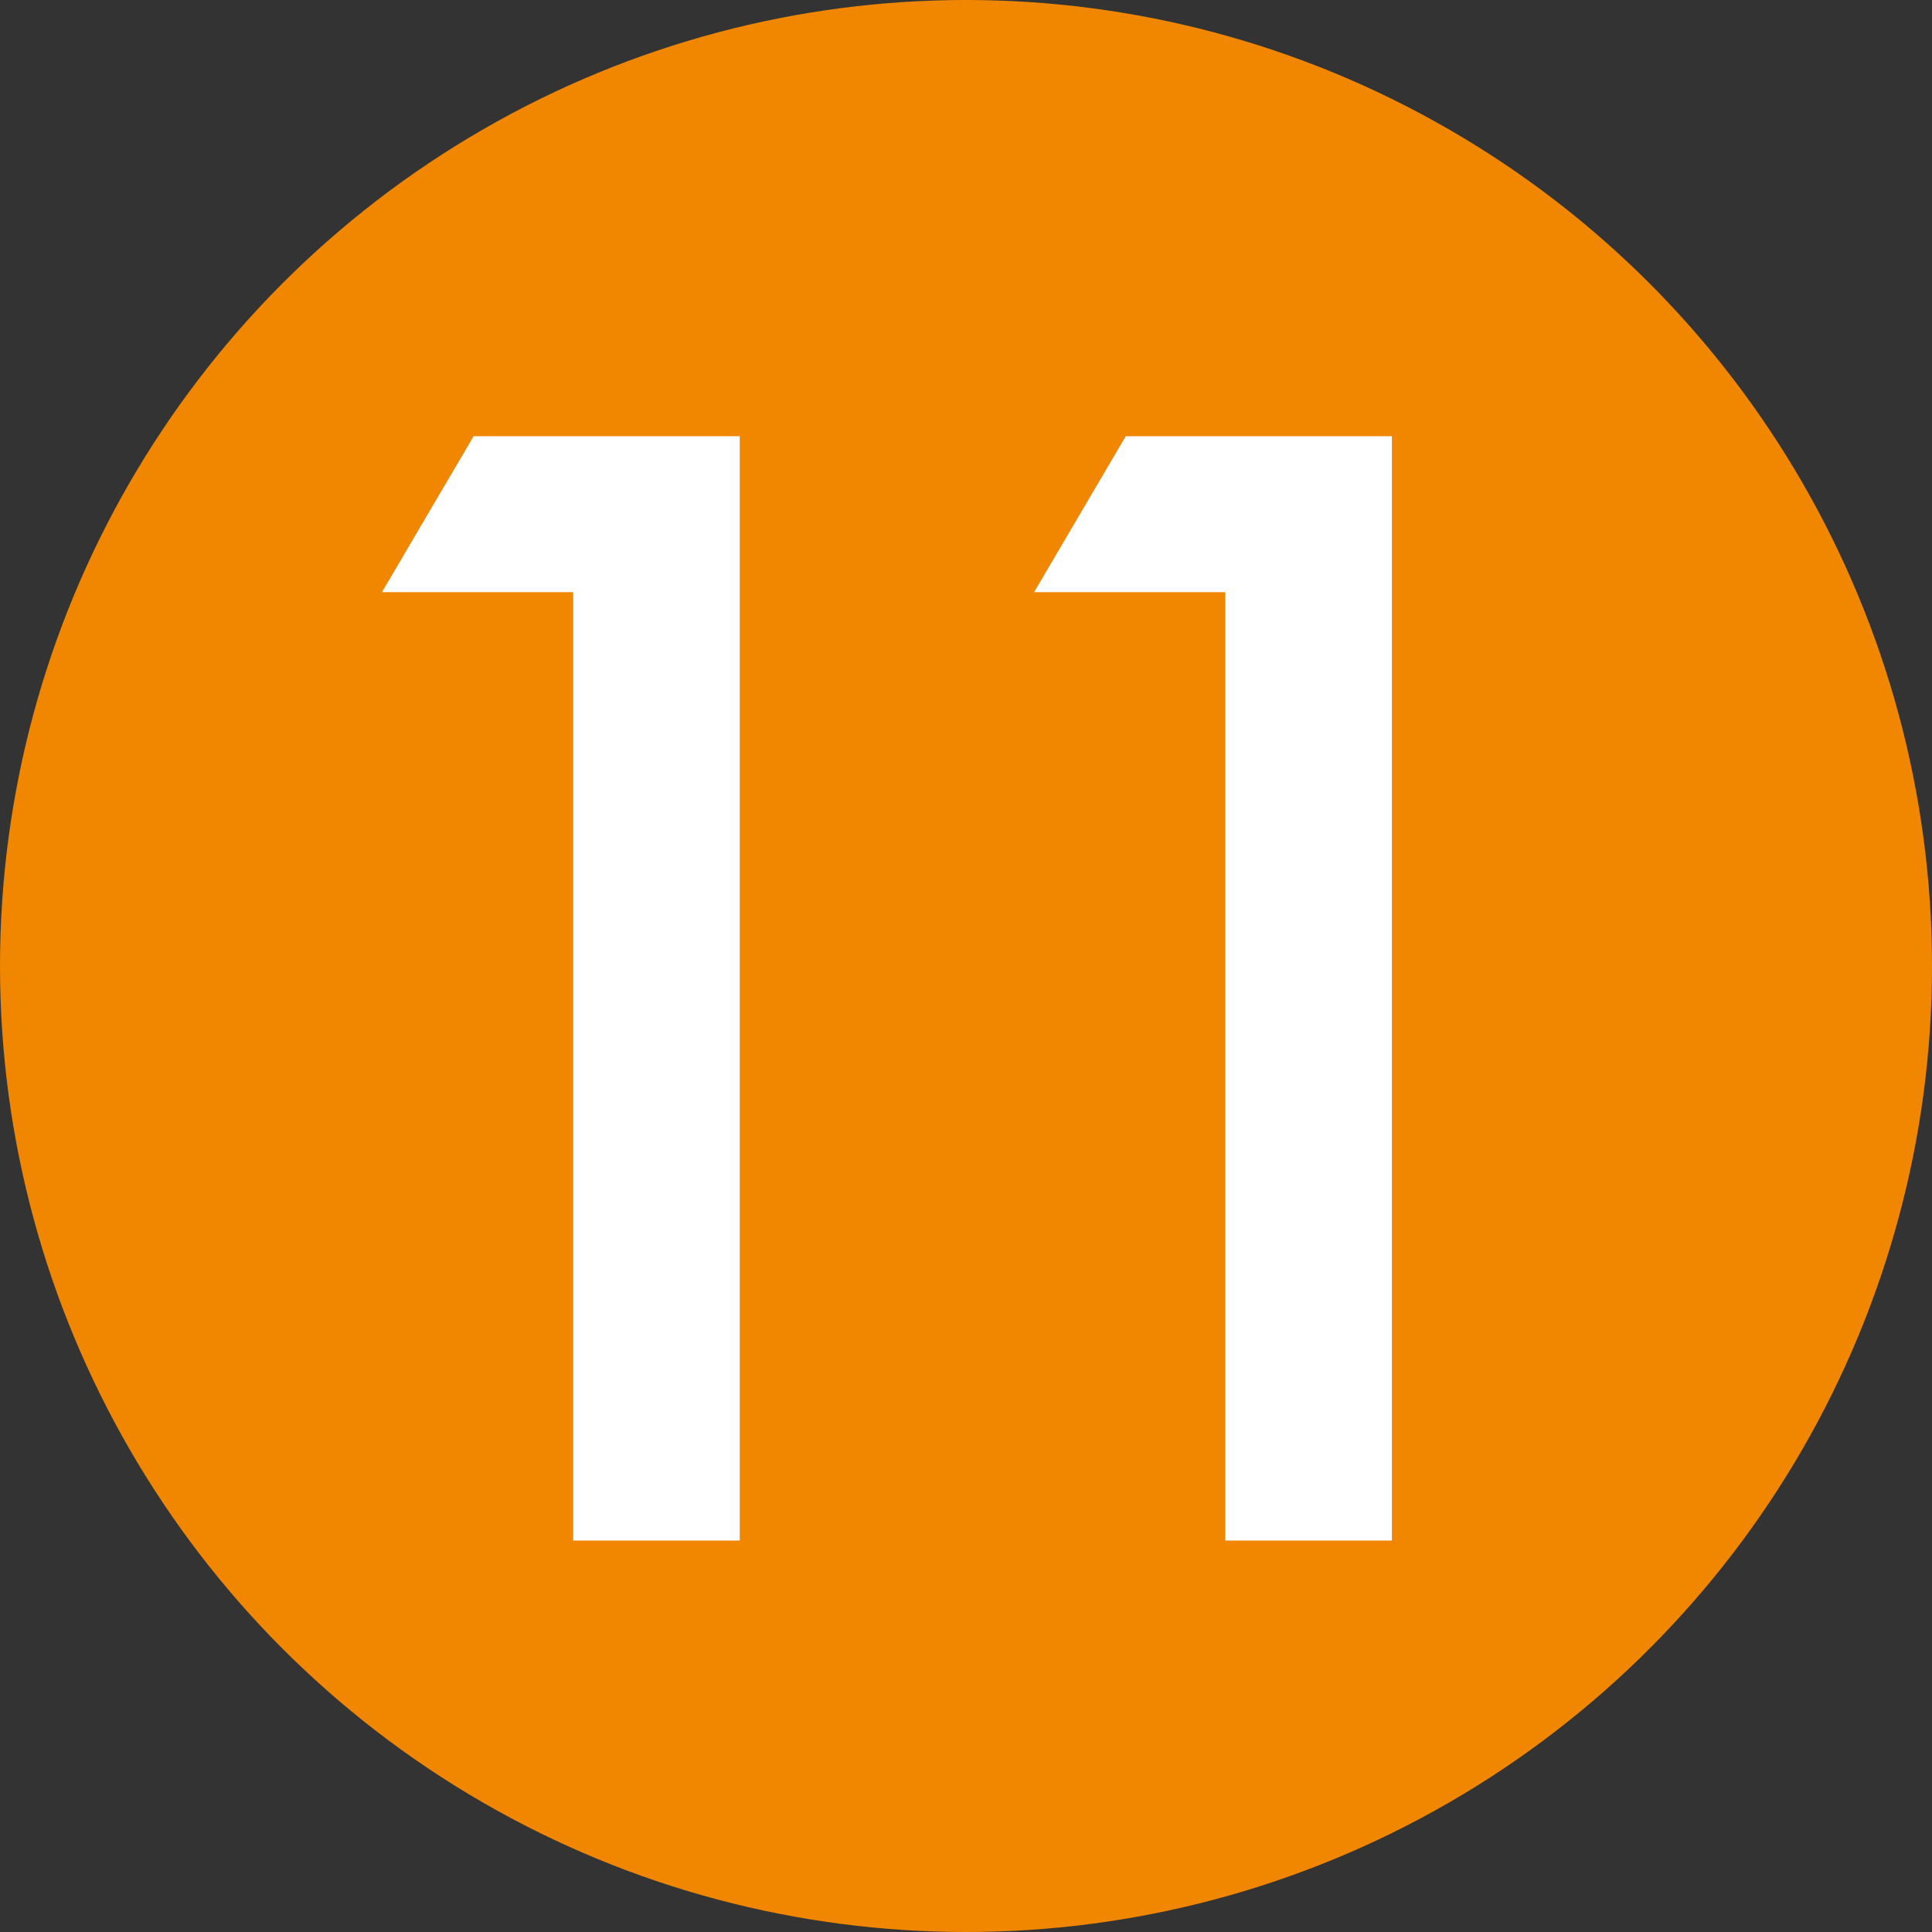 <?xml version="1.0" encoding="UTF-8"?>
<svg id="_レイヤー_2" data-name="レイヤー_2" xmlns="http://www.w3.org/2000/svg" viewBox="0 0 71.22 71.22">
  <rect x="0" y="0" width="71.22" height="71.22" fill="#333333" stroke="none"/>
  <defs>
    <style>
      .cls-1 {
        fill: #f18700;
      }

      .cls-2 {
        fill: #fff;
      }
    </style>
  </defs>
  <g id="_レイヤー_1-2" data-name="レイヤー_1">
    <g>
      <circle class="cls-1" cx="35.61" cy="35.61" r="35.61"/>
      <g>
        <path class="cls-2" d="M21.12,21.83h-7.04l3.38-5.75h9.81v40.71h-6.14V21.83Z"/>
        <path class="cls-2" d="M45.16,21.83h-7.04l3.38-5.75h9.81v40.71h-6.14V21.83Z"/>
      </g>
    </g>
  </g>
</svg>
